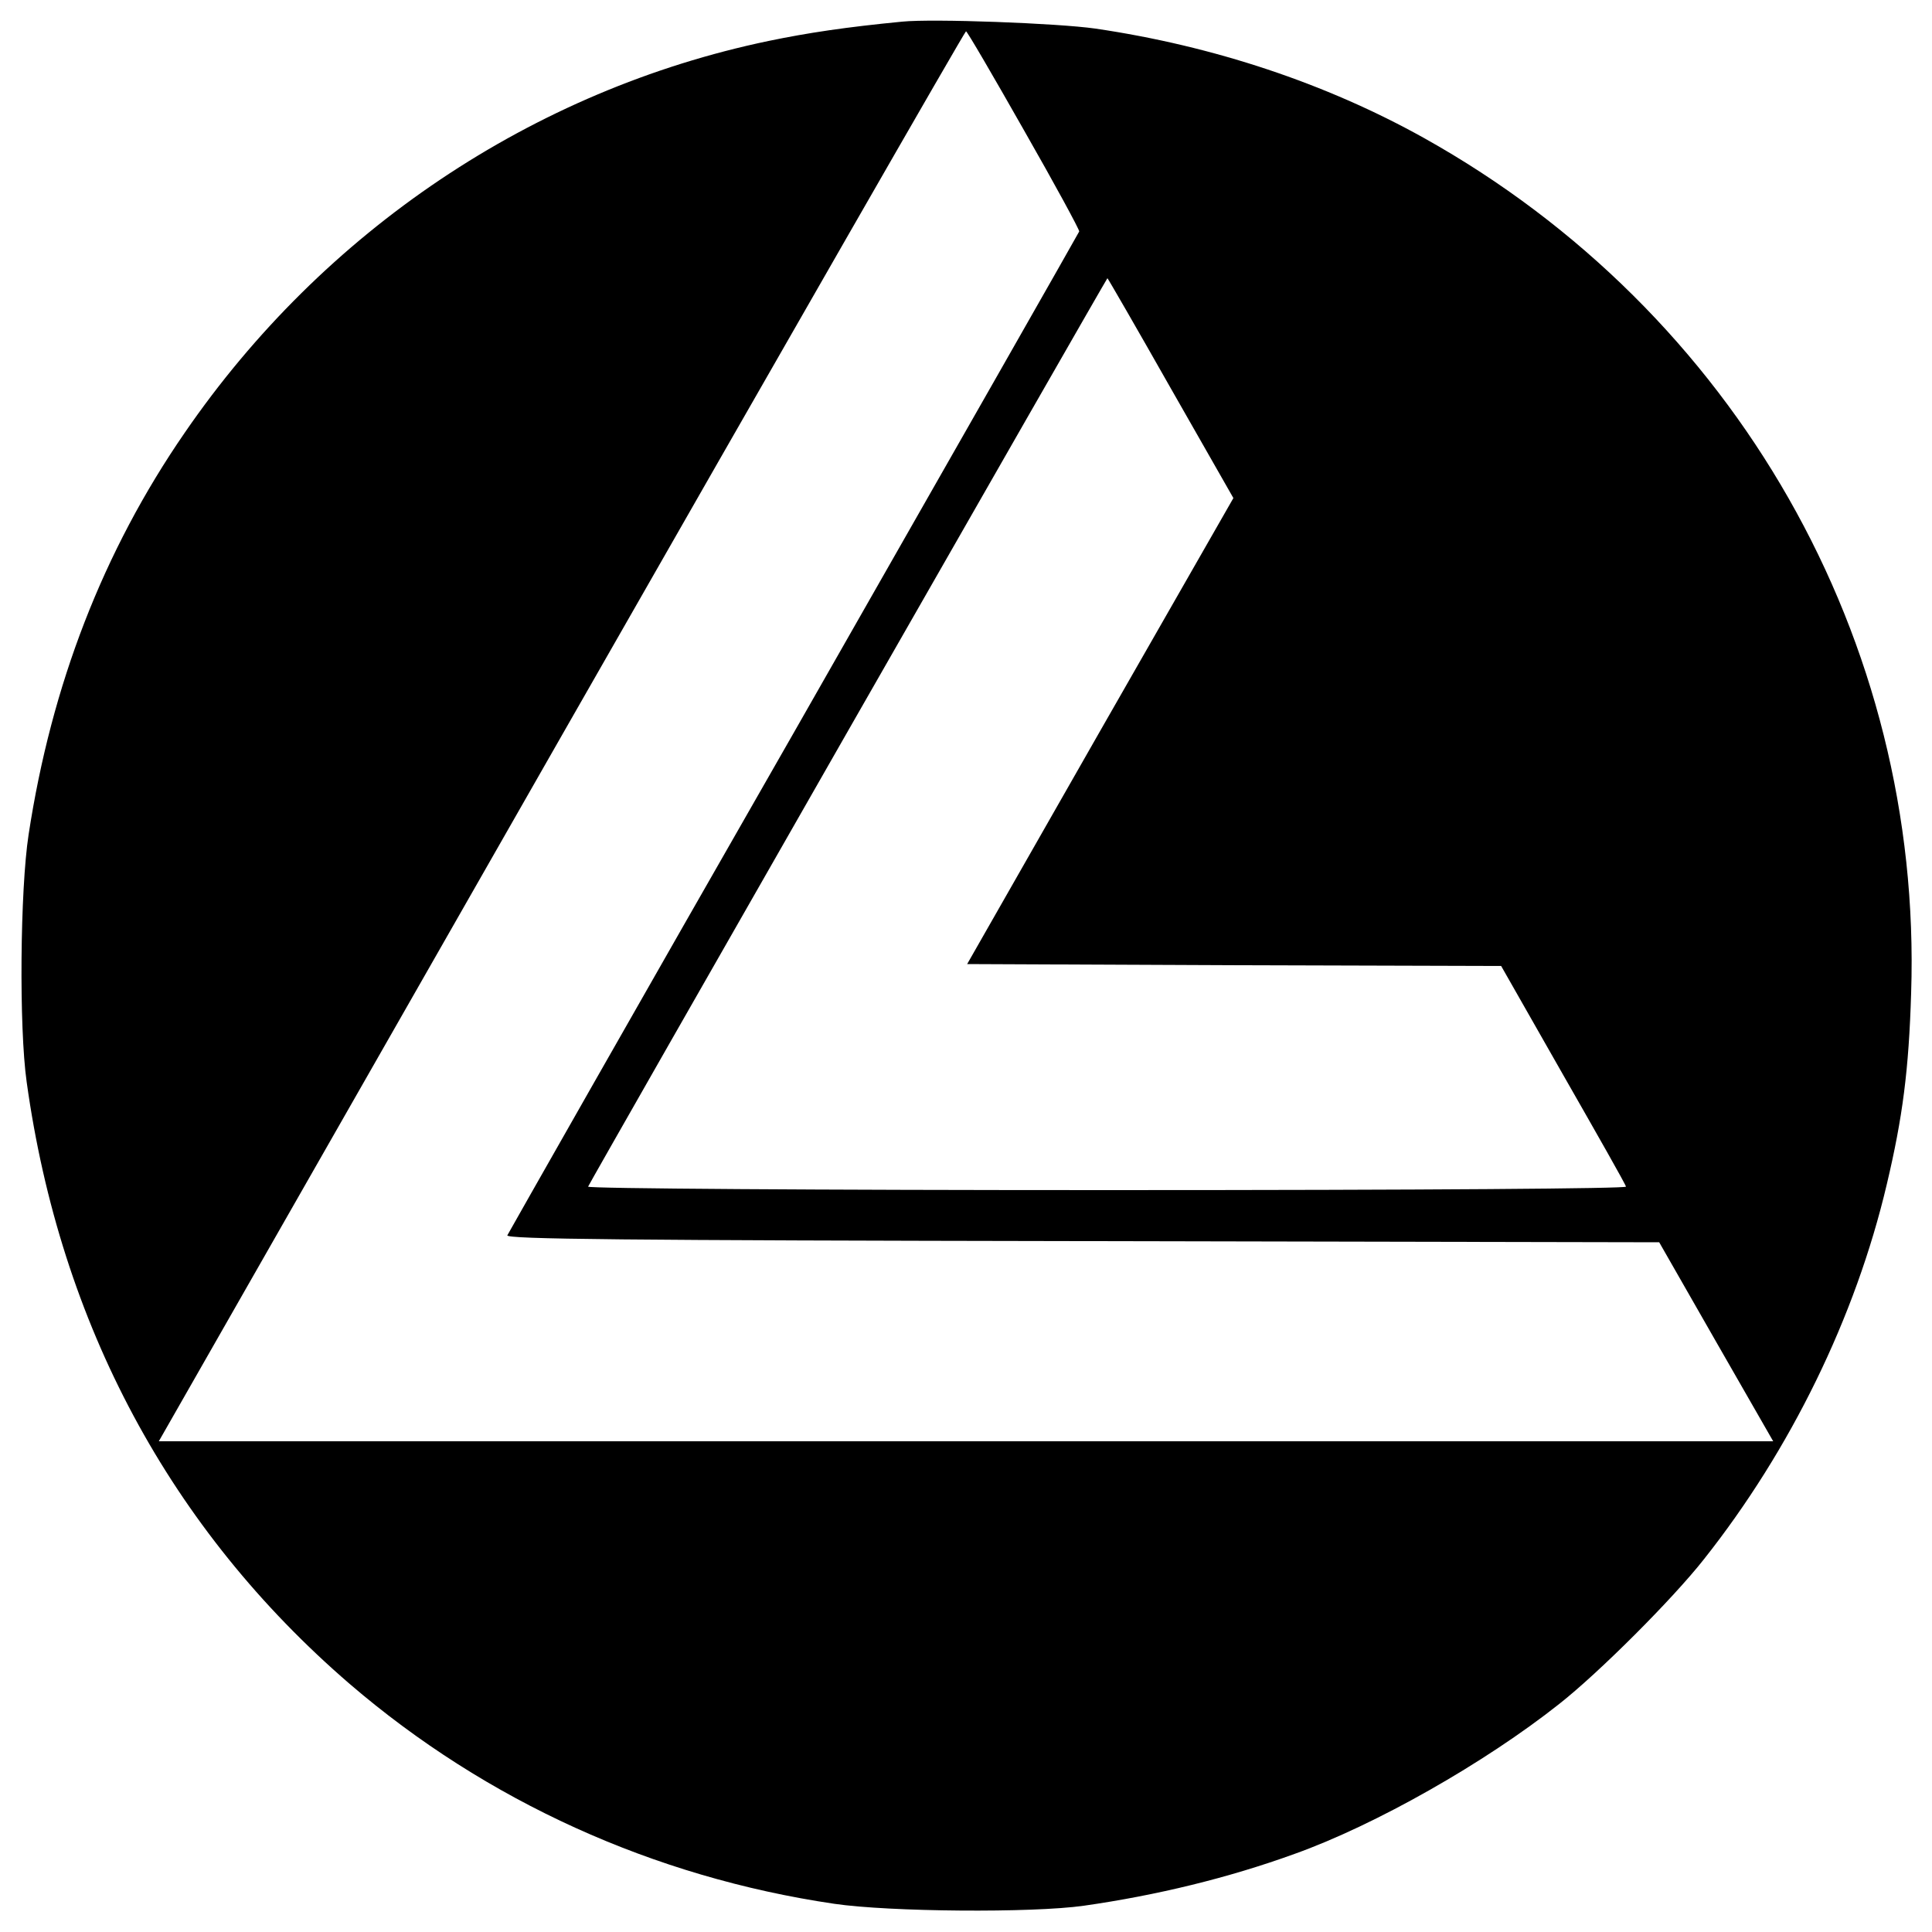<?xml version="1.0" standalone="no"?>
<!DOCTYPE svg PUBLIC "-//W3C//DTD SVG 20010904//EN"
 "http://www.w3.org/TR/2001/REC-SVG-20010904/DTD/svg10.dtd">
<svg version="1.0" xmlns="http://www.w3.org/2000/svg"
 width="500pt" height="500pt" viewBox="0 0 500 500"
 preserveAspectRatio="xMidYMid meet">
<g transform="translate(0,500) scale(0.1,-0.1)"
fill="#000000" stroke="none">
<path d="M2335 4944 c-145 -14 -245 -29 -346 -50 -609 -127 -1152 -491 -1511
-1014 -211 -306 -345 -653 -404 -1040 -22 -143 -25 -499 -5 -640 87 -627 372
-1158 836 -1558 353 -303 786 -500 1254 -569 143 -21 512 -24 646 -5 189 27
374 72 545 134 210 75 493 236 685 388 103 81 294 272 375 375 224 283 392
626 473 970 41 173 57 296 63 495 30 913 -455 1763 -1261 2213 -253 141 -544
238 -850 283 -98 14 -421 26 -500 18z m315 -281 c80 -140 144 -258 143 -262
-1 -3 -333 -586 -738 -1296 -406 -709 -739 -1296 -742 -1302 -4 -10 300 -13
1488 -15 l1493 -3 147 -257 148 -258 -2089 0 -2089 0 1042 1825 c573 1003
1044 1824 1047 1824 3 0 70 -115 150 -256z m380 -668 l162 -284 -345 -603
-344 -603 691 -3 691 -2 160 -281 c88 -154 162 -284 163 -290 2 -5 -500 -9
-1343 -9 -750 0 -1345 4 -1343 9 4 11 1342 2351 1344 2351 1 0 75 -128 164
-285z"/>
</g>
</svg>
